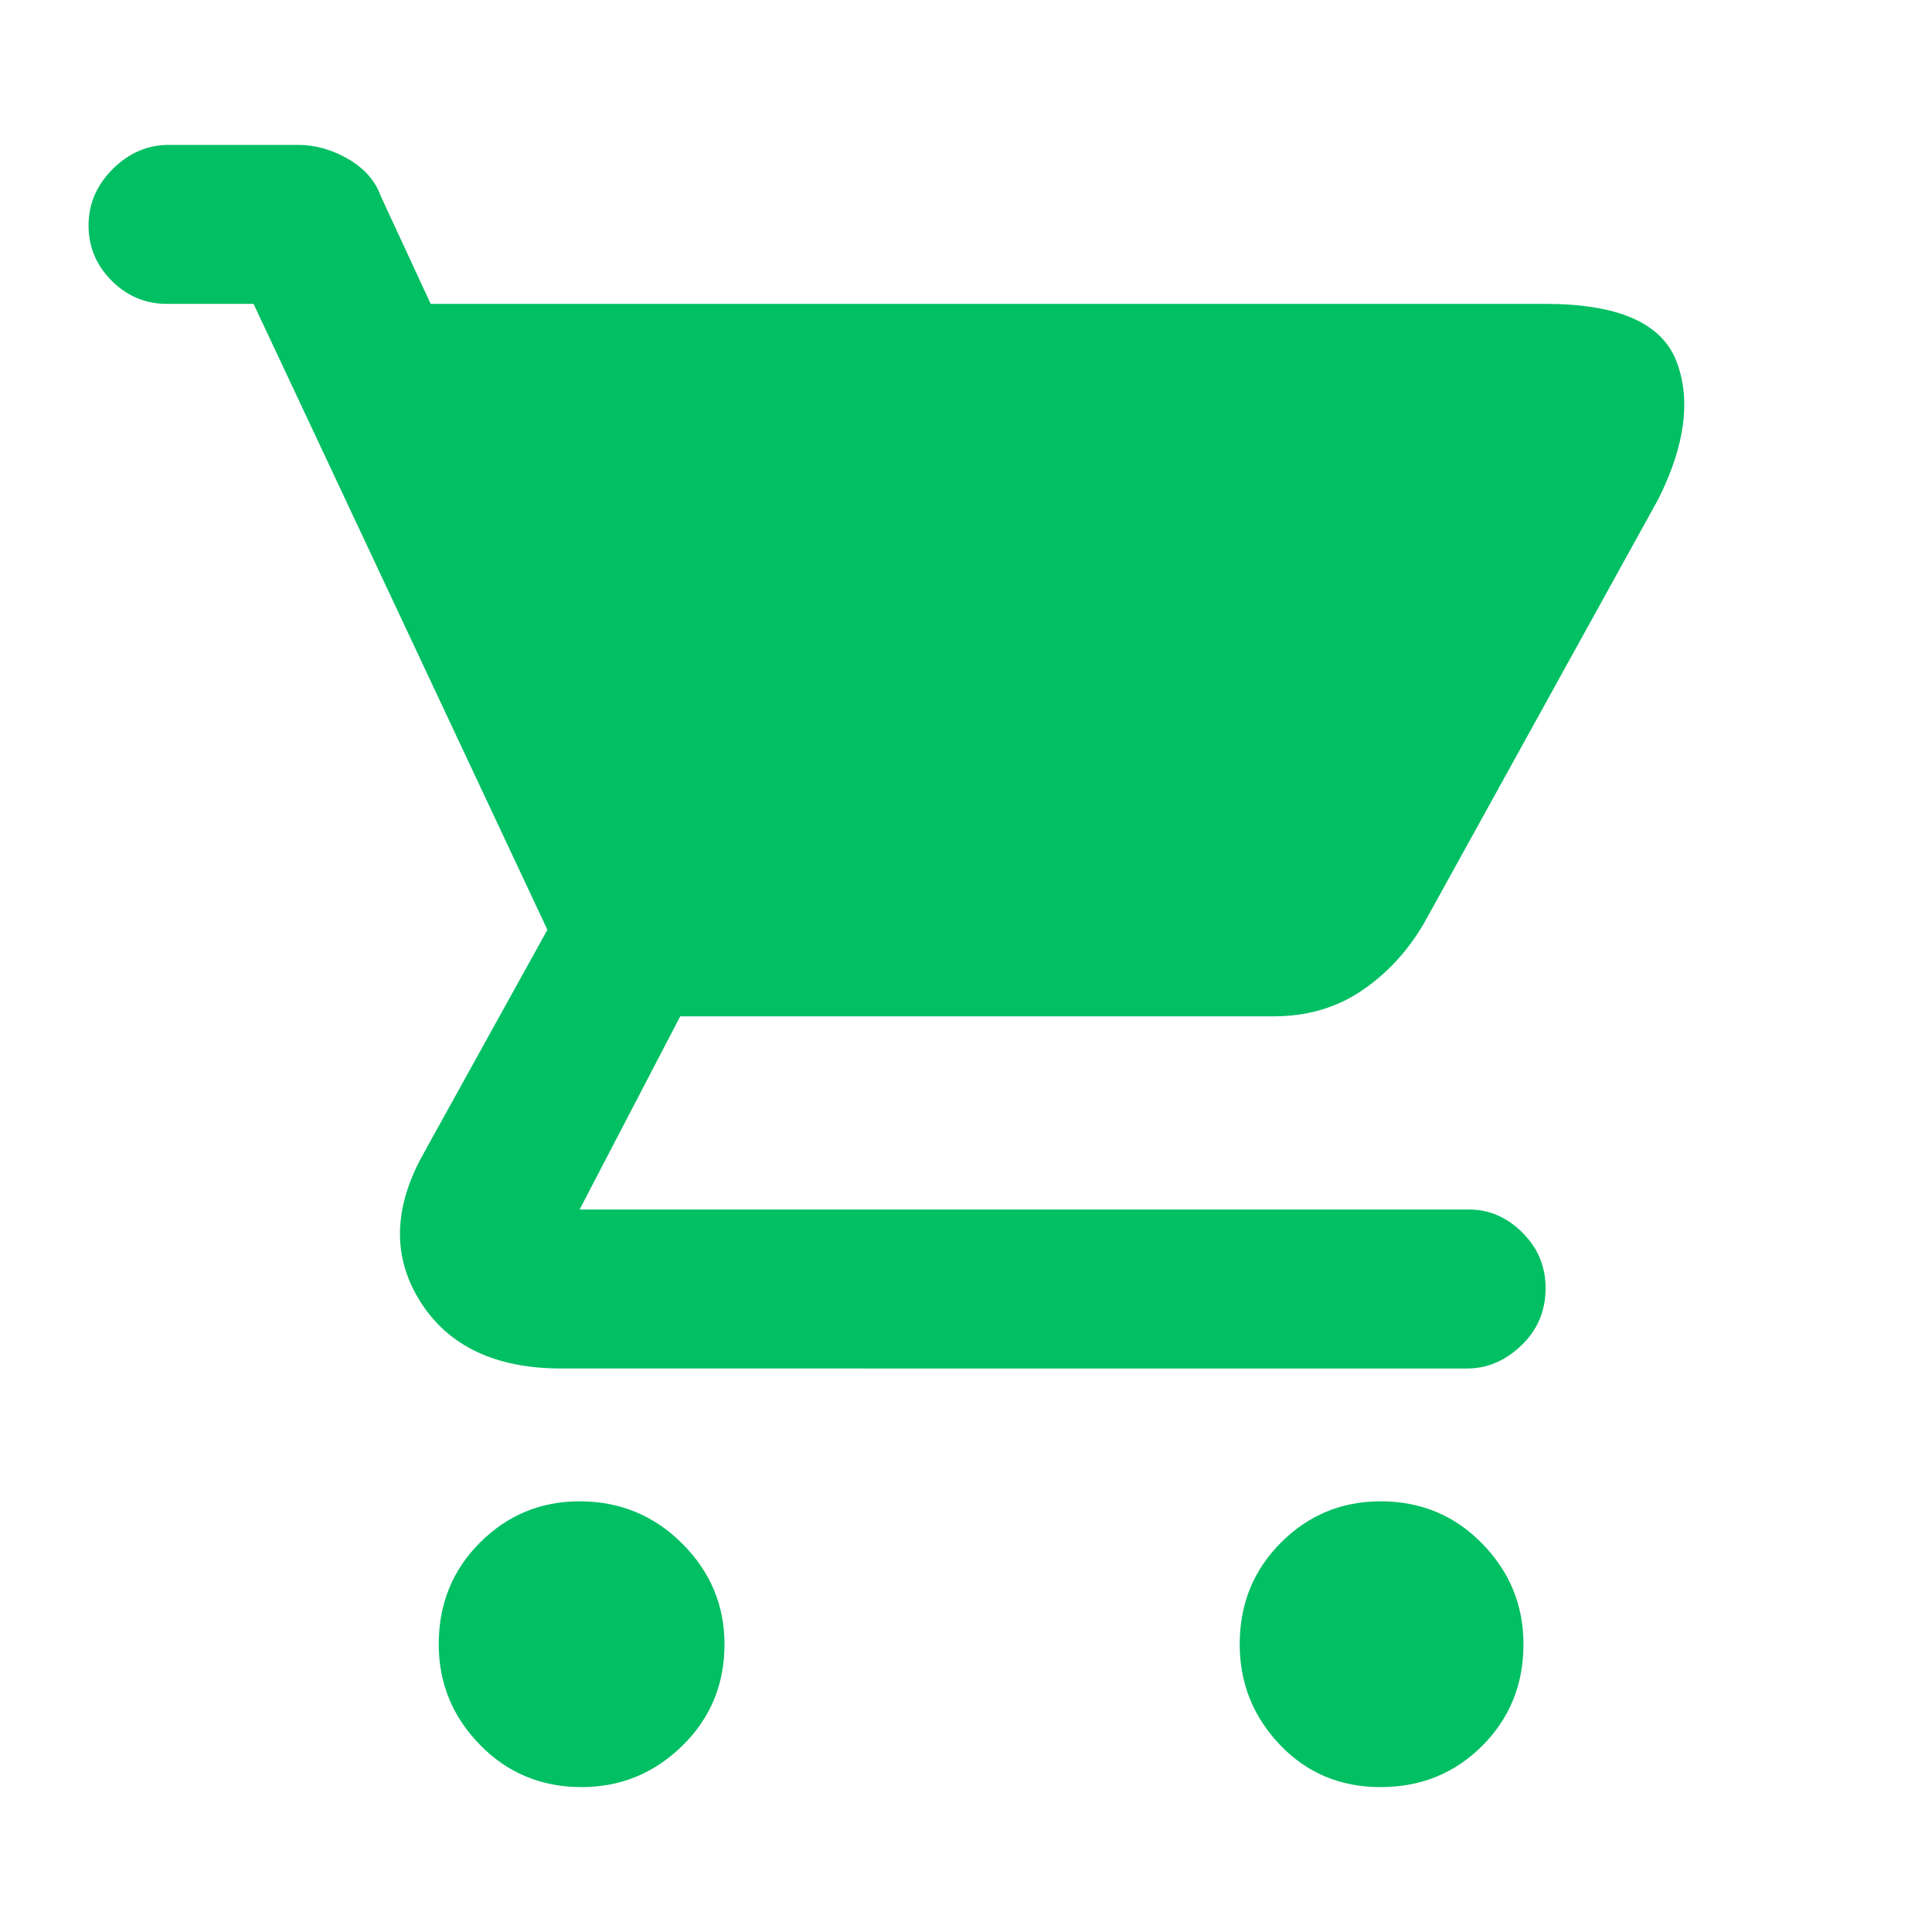 <svg xmlns="http://www.w3.org/2000/svg" height="48" width="48"><path fill="#01bf63" d="M14.45 44.4q-1.5 0-2.525-1.05t-1.025-2.5q0-1.5 1.025-2.525T14.4 37.3q1.5 0 2.55 1.05Q18 39.4 18 40.85q0 1.5-1.05 2.525t-2.5 1.025Zm19.85 0q-1.5 0-2.5-1.05t-1-2.5q0-1.5 1.025-2.525T34.3 37.3q1.5 0 2.525 1.05t1.025 2.5q0 1.5-1.025 2.525T34.3 44.4ZM13.95 34q-2.45 0-3.5-1.65-1.05-1.65.05-3.65l3.1-5.6L6.3 7.55H4.15q-.8 0-1.375-.575T2.2 5.6q0-.8.6-1.4.6-.6 1.4-.6h3.2q.65 0 1.25.35t.8.9l1.25 2.7h27.7q2.7 0 3.25 1.425.55 1.425-.45 3.425l-5.8 10.5q-.6 1.05-1.55 1.7-.95.65-2.2.65H16.9l-2.5 4.8h22.1q.75 0 1.325.575T38.4 32q0 .85-.6 1.425-.6.575-1.35.575Z"/></svg>
